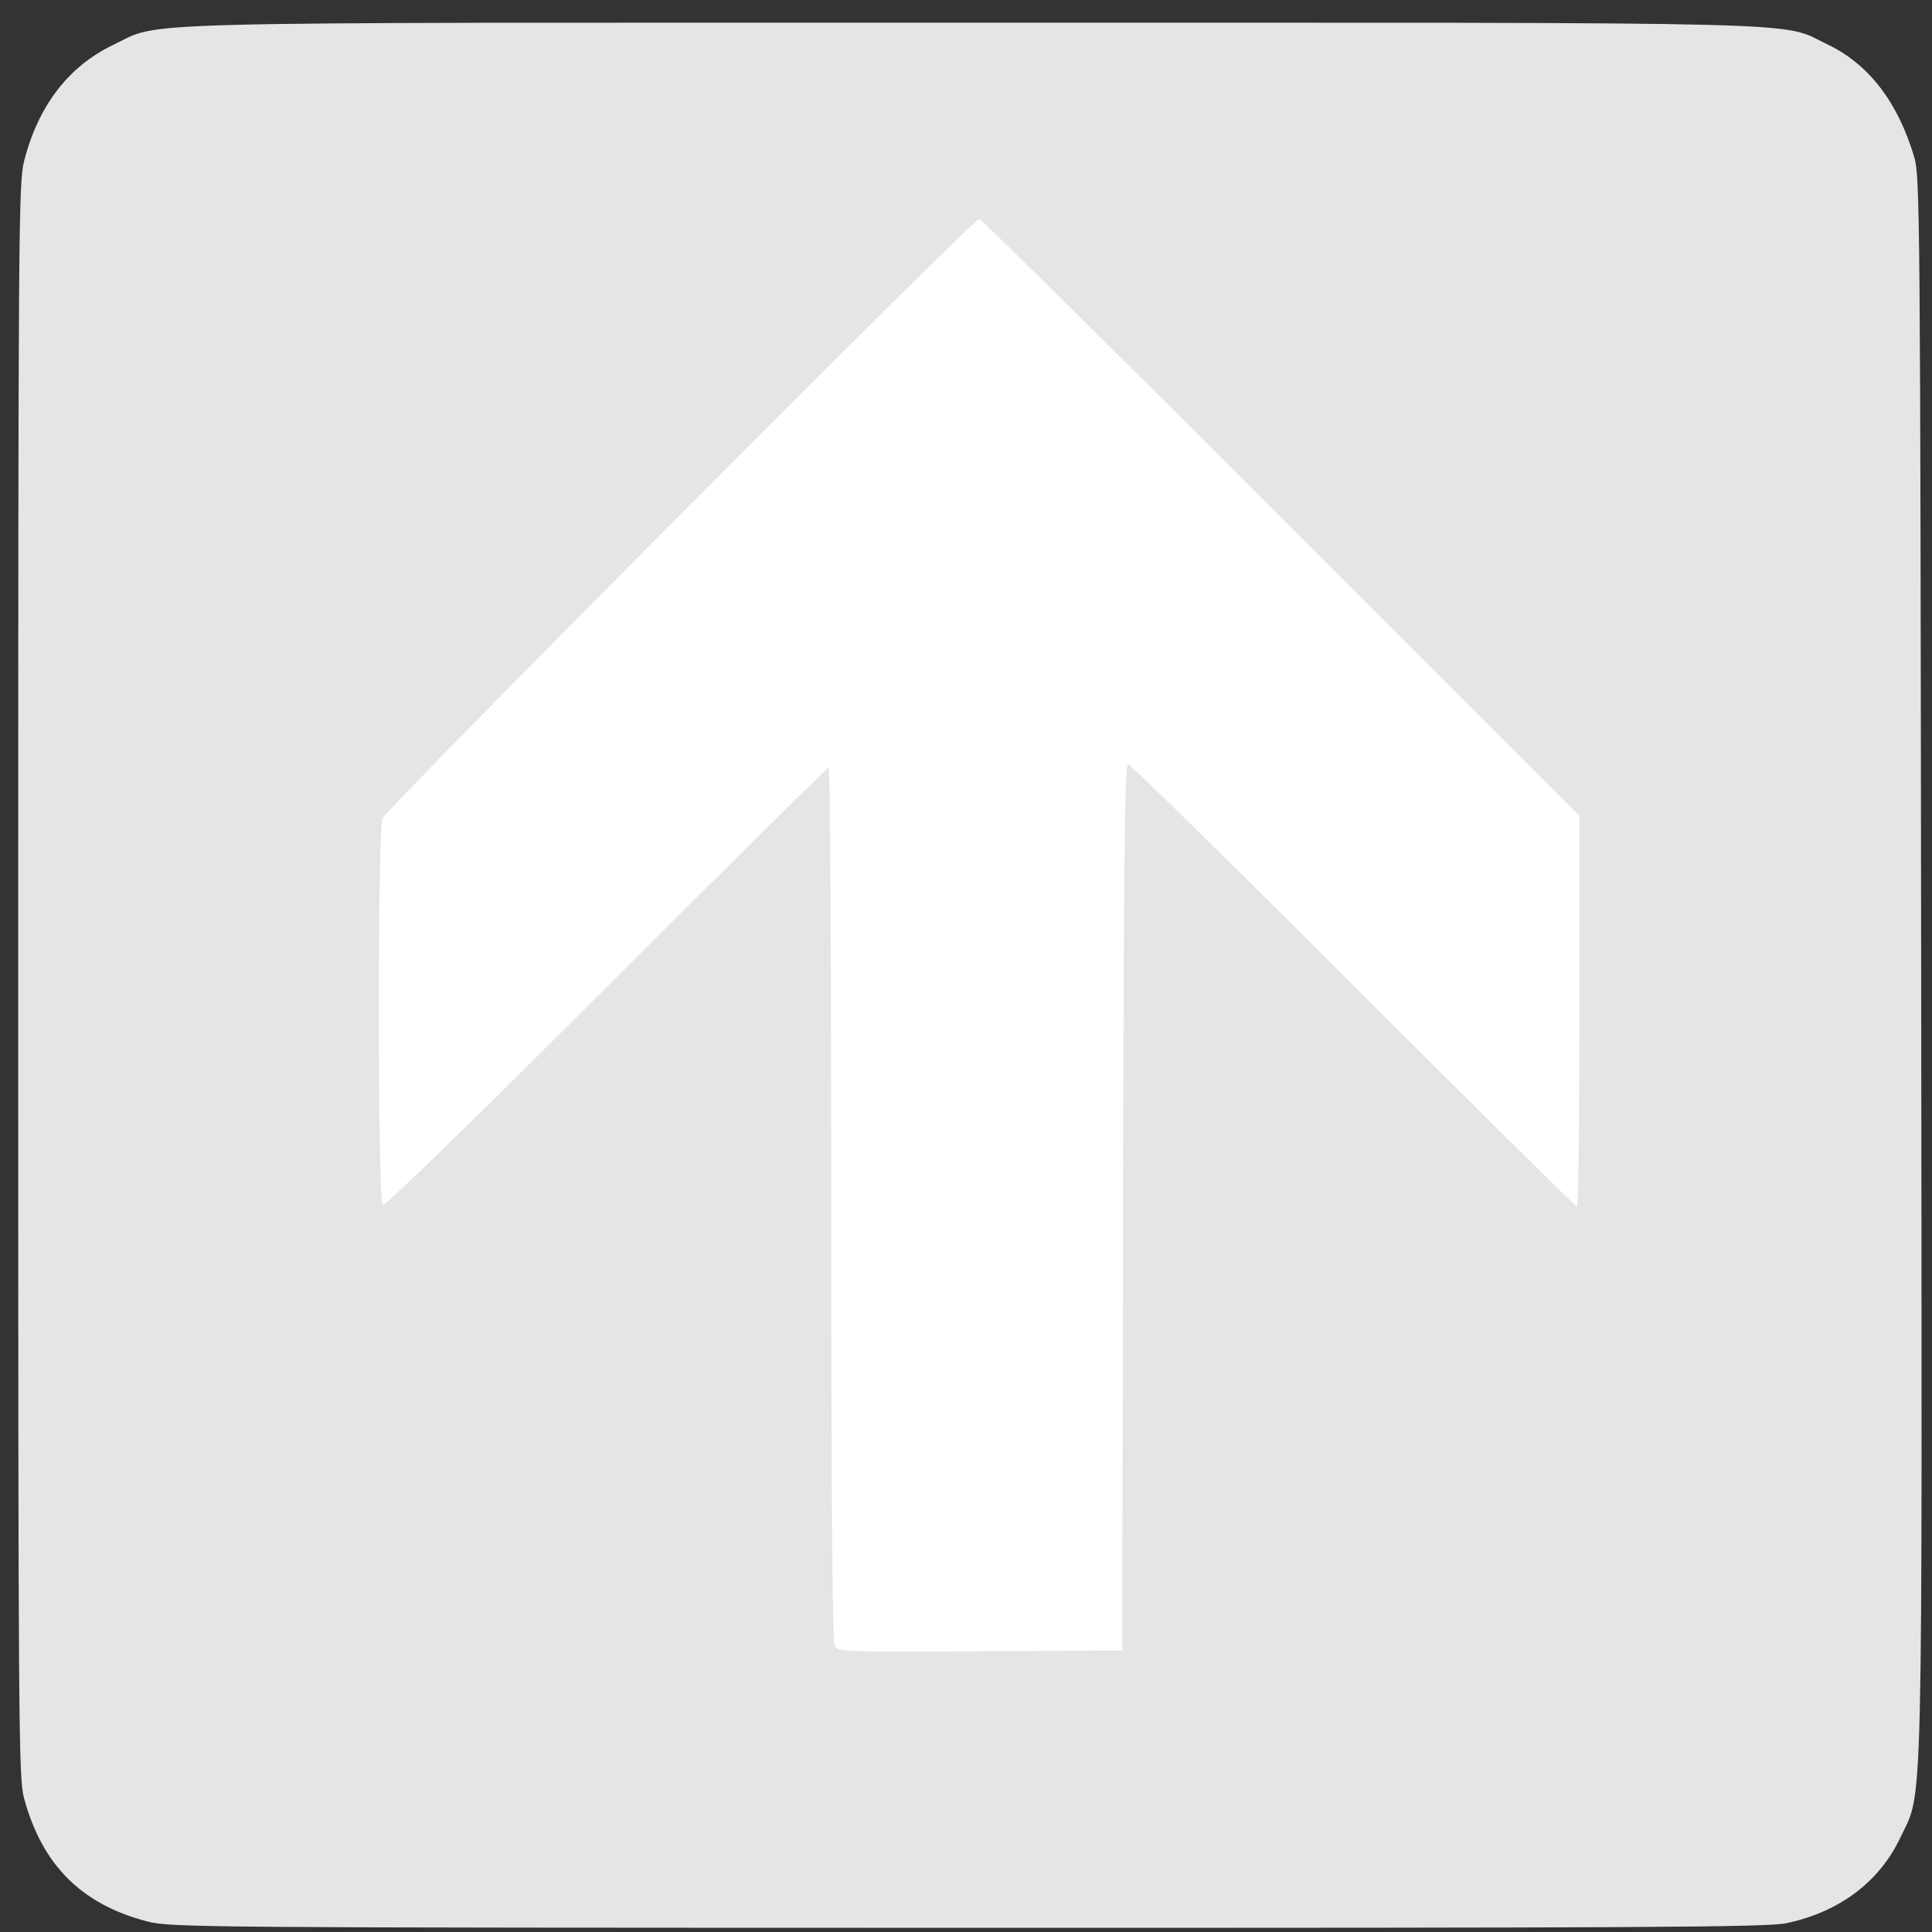 <?xml version="1.0" ?>
<svg  height="581" id="svg2" version="1.0" width="581" xmlns="http://www.w3.org/2000/svg"
     xmlns:cc="http://web.resource.org/cc/" xmlns:dc="http://purl.org/dc/elements/1.1/"
     xmlns:inkscape="http://www.inkscape.org/namespaces/inkscape"
     xmlns:rdf="http://www.w3.org/1999/02/22-rdf-syntax-ns#"
     xmlns:sodipodi="http://inkscape.sourceforge.net/DTD/sodipodi-0.dtd" xmlns:svg="http://www.w3.org/2000/svg">
    <rect width="100%" height="100%" fill="#333333" stroke="none"/>
    <defs id="defs5"/>
    <g id="g2189" transform="translate(-108.63,-17.019)">
        <path d="M 204.232,298.99 L 204.232,73.75 L 407.198,73.75 L 610.163,73.75 L 610.163,298.99 L 610.163,524.23 L 407.198,524.23 L 204.232,524.23 L 204.232,298.99 z "
              id="path1312" style="fill:#ffffff;fill-opacity:1"/>
        <path d="M 152.808,594.814 C 133.087,589.648 121.317,577.864 115.873,557.837 C 114.207,551.707 114.106,537.679 114.106,311.837 C 114.106,85.54 114.204,71.954 115.885,65.401 C 120.132,48.84 129.263,36.936 142.606,30.564 C 157.695,23.359 139.364,23.837 400.606,23.837 C 661.093,23.837 643.596,23.394 658.141,30.344 C 670.605,36.298 679.354,47.662 684.314,64.337 C 686.002,70.01 686.114,83.221 686.369,307.301 C 686.669,570.483 687.039,554.954 680.114,569.617 C 673.813,582.961 661.797,591.993 645.852,595.372 C 640.108,596.59 603.537,596.796 399.606,596.764 C 167.056,596.728 159.895,596.671 152.808,594.814 z M 446.36,380.087 C 446.561,274.336 446.871,246.837 447.863,246.837 C 448.55,246.837 479.034,276.762 515.606,313.337 C 552.178,349.912 582.44,379.837 582.854,379.837 C 583.268,379.837 583.606,353.4 583.606,321.089 L 583.606,262.341 L 493.858,172.589 C 444.497,123.225 403.659,82.837 403.106,82.837 C 401.293,82.837 224.731,260.246 223.652,263.152 C 222.142,267.218 222.209,378.473 223.723,379.408 C 224.384,379.817 251.773,353.167 290.975,313.967 C 327.351,277.595 357.448,247.837 357.859,247.837 C 358.27,247.837 358.606,306.816 358.606,378.902 C 358.606,467.801 358.941,510.594 359.647,511.913 C 360.657,513.799 361.974,513.85 403.397,513.597 L 446.106,513.337 L 446.36,380.087 z "
              id="path1310" style="fill:#e5e5e5;"/>
    </g>
</svg>